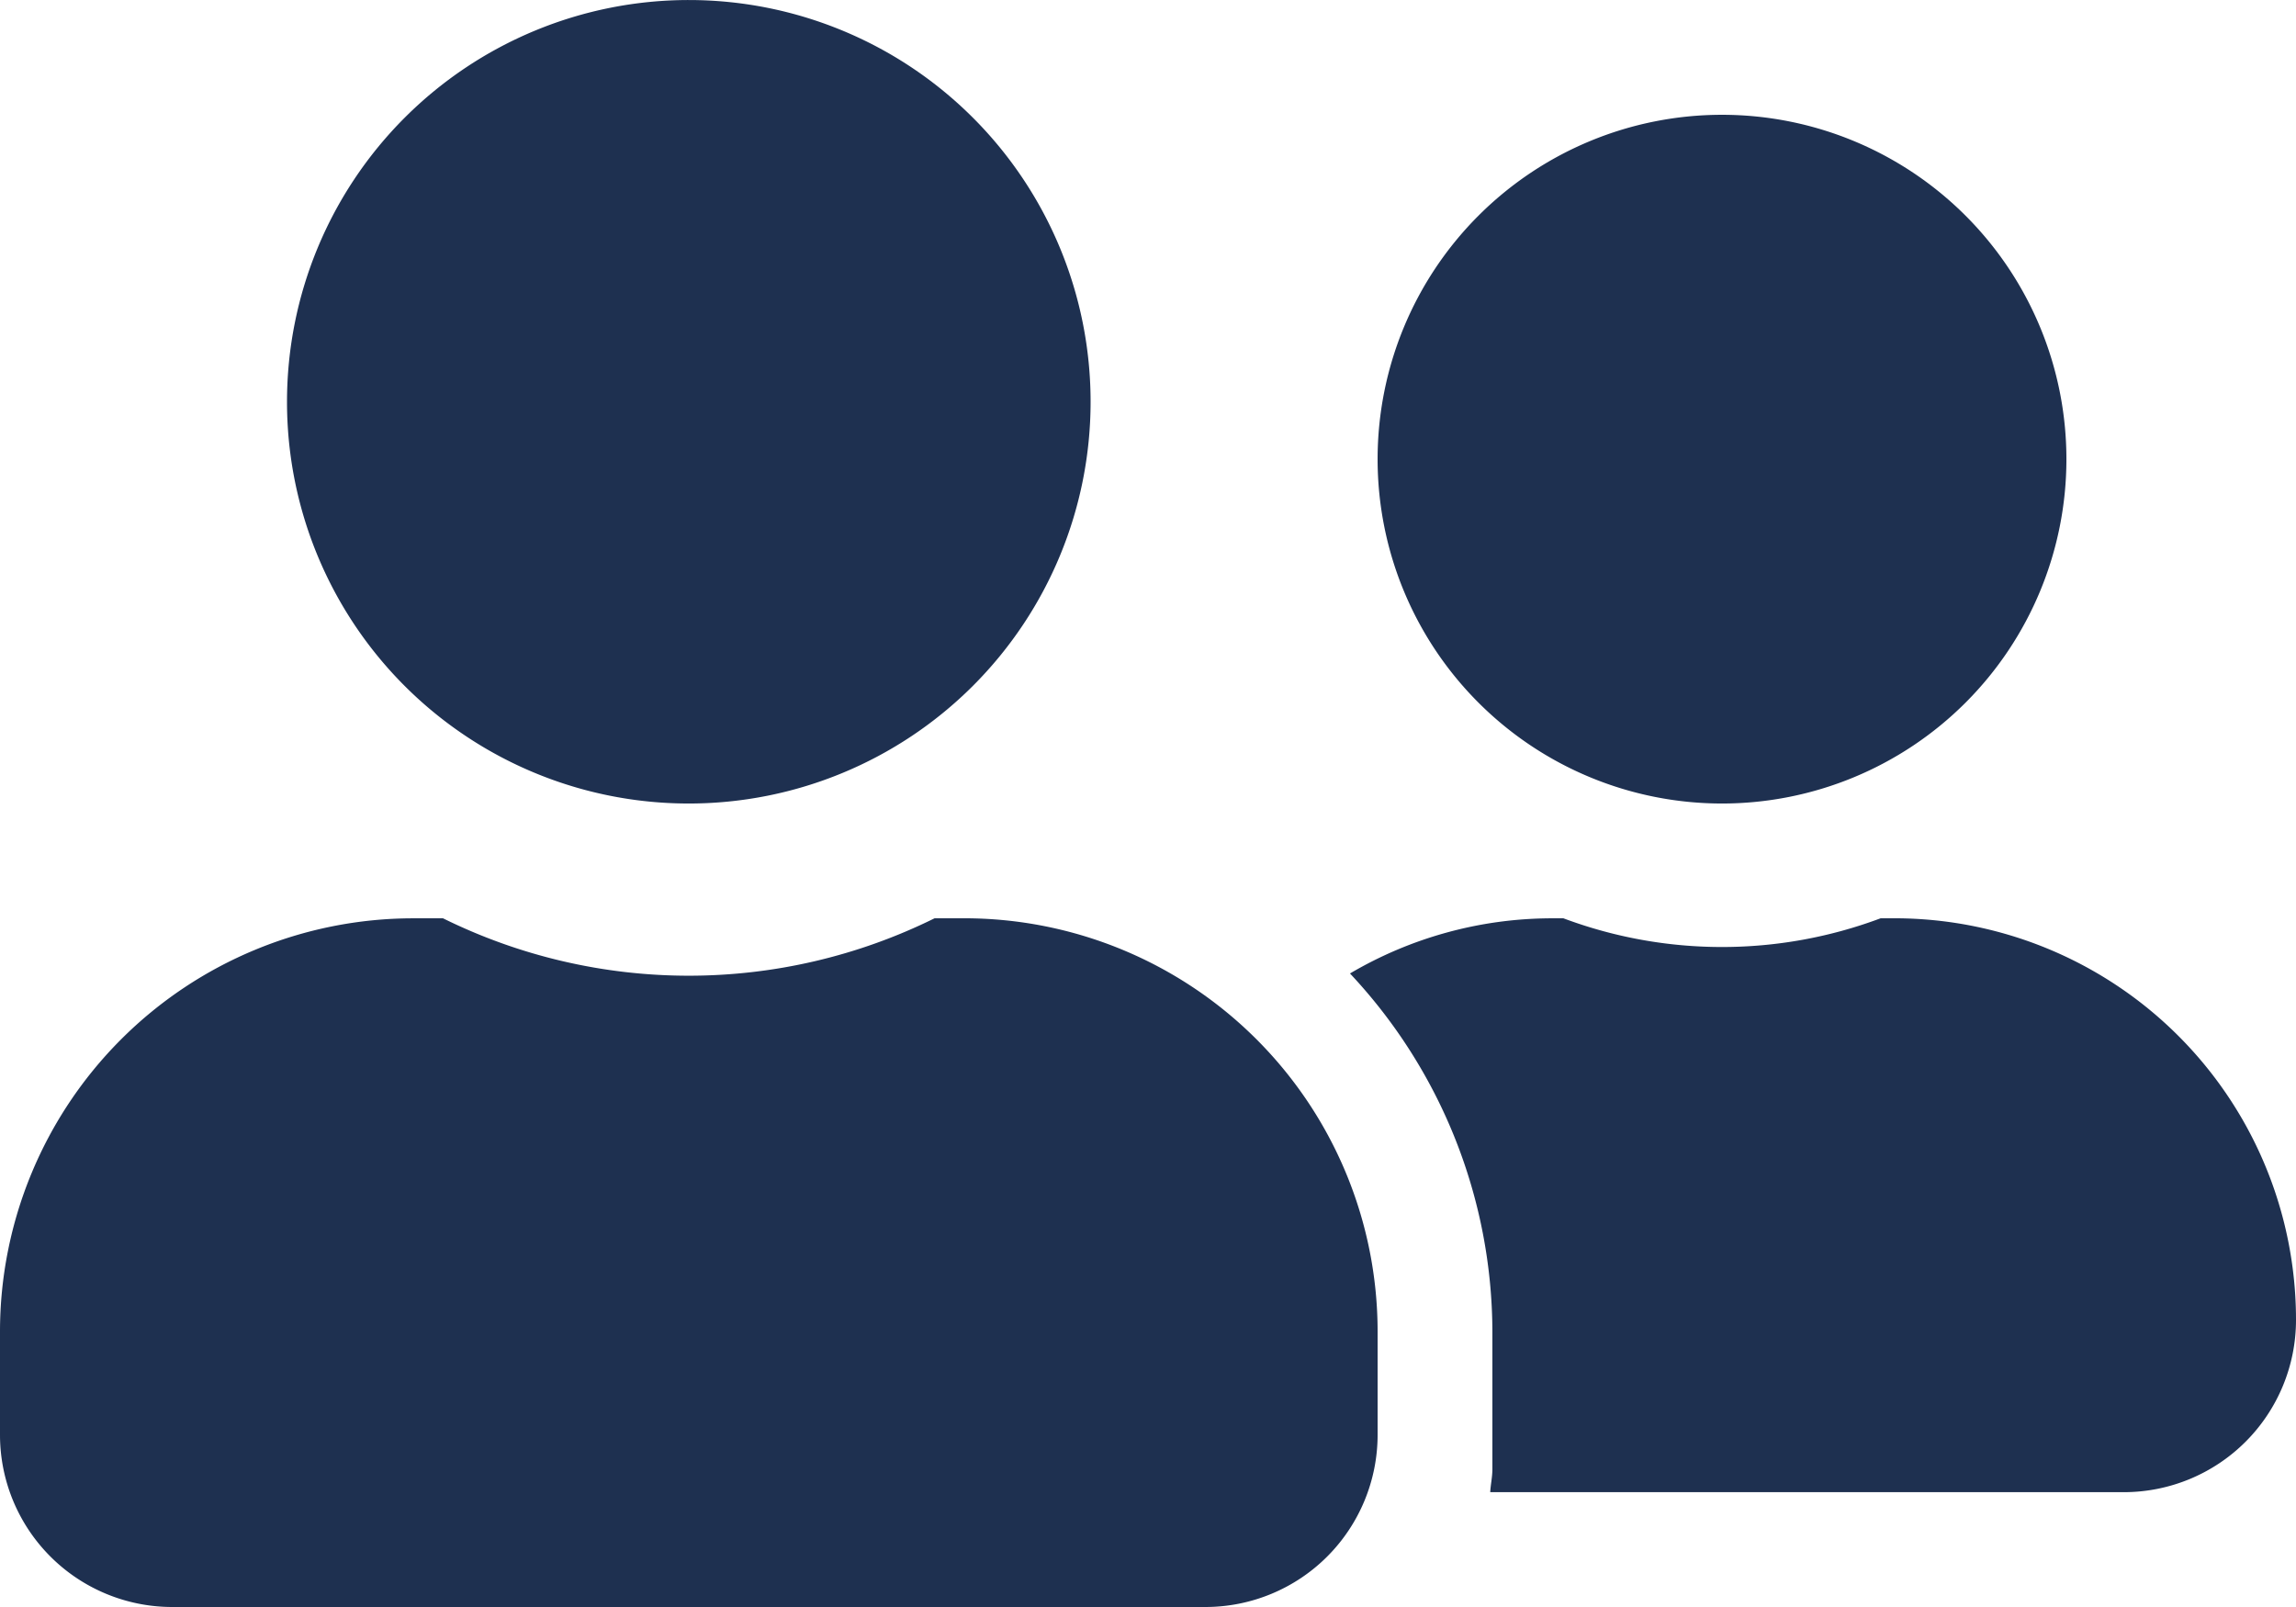 <svg xmlns="http://www.w3.org/2000/svg" width="69.333" height="48.533" viewBox="0 0 69.333 48.533">
  <path id="user-friends-solid" d="M20.8,56.267A12.133,12.133,0,1,0,8.667,44.133,12.127,12.127,0,0,0,20.8,56.267Zm8.32,3.467h-.9a16.752,16.752,0,0,1-14.842,0h-.9A12.483,12.483,0,0,0,0,72.213v3.12a5.2,5.2,0,0,0,5.2,5.2H36.4a5.2,5.2,0,0,0,5.2-5.2v-3.12A12.483,12.483,0,0,0,29.12,59.733ZM52,56.267a10.4,10.4,0,1,0-10.4-10.4A10.4,10.4,0,0,0,52,56.267Zm5.2,3.467h-.412a13.661,13.661,0,0,1-9.577,0H46.8A12.033,12.033,0,0,0,40.766,61.4a15.854,15.854,0,0,1,4.3,10.812v4.16c0,.238-.054.466-.065.693H64.133a5.2,5.2,0,0,0,5.2-5.2A12.127,12.127,0,0,0,57.2,59.733Z" transform="translate(0 -32)" fill="#1e3050"/>
</svg>
